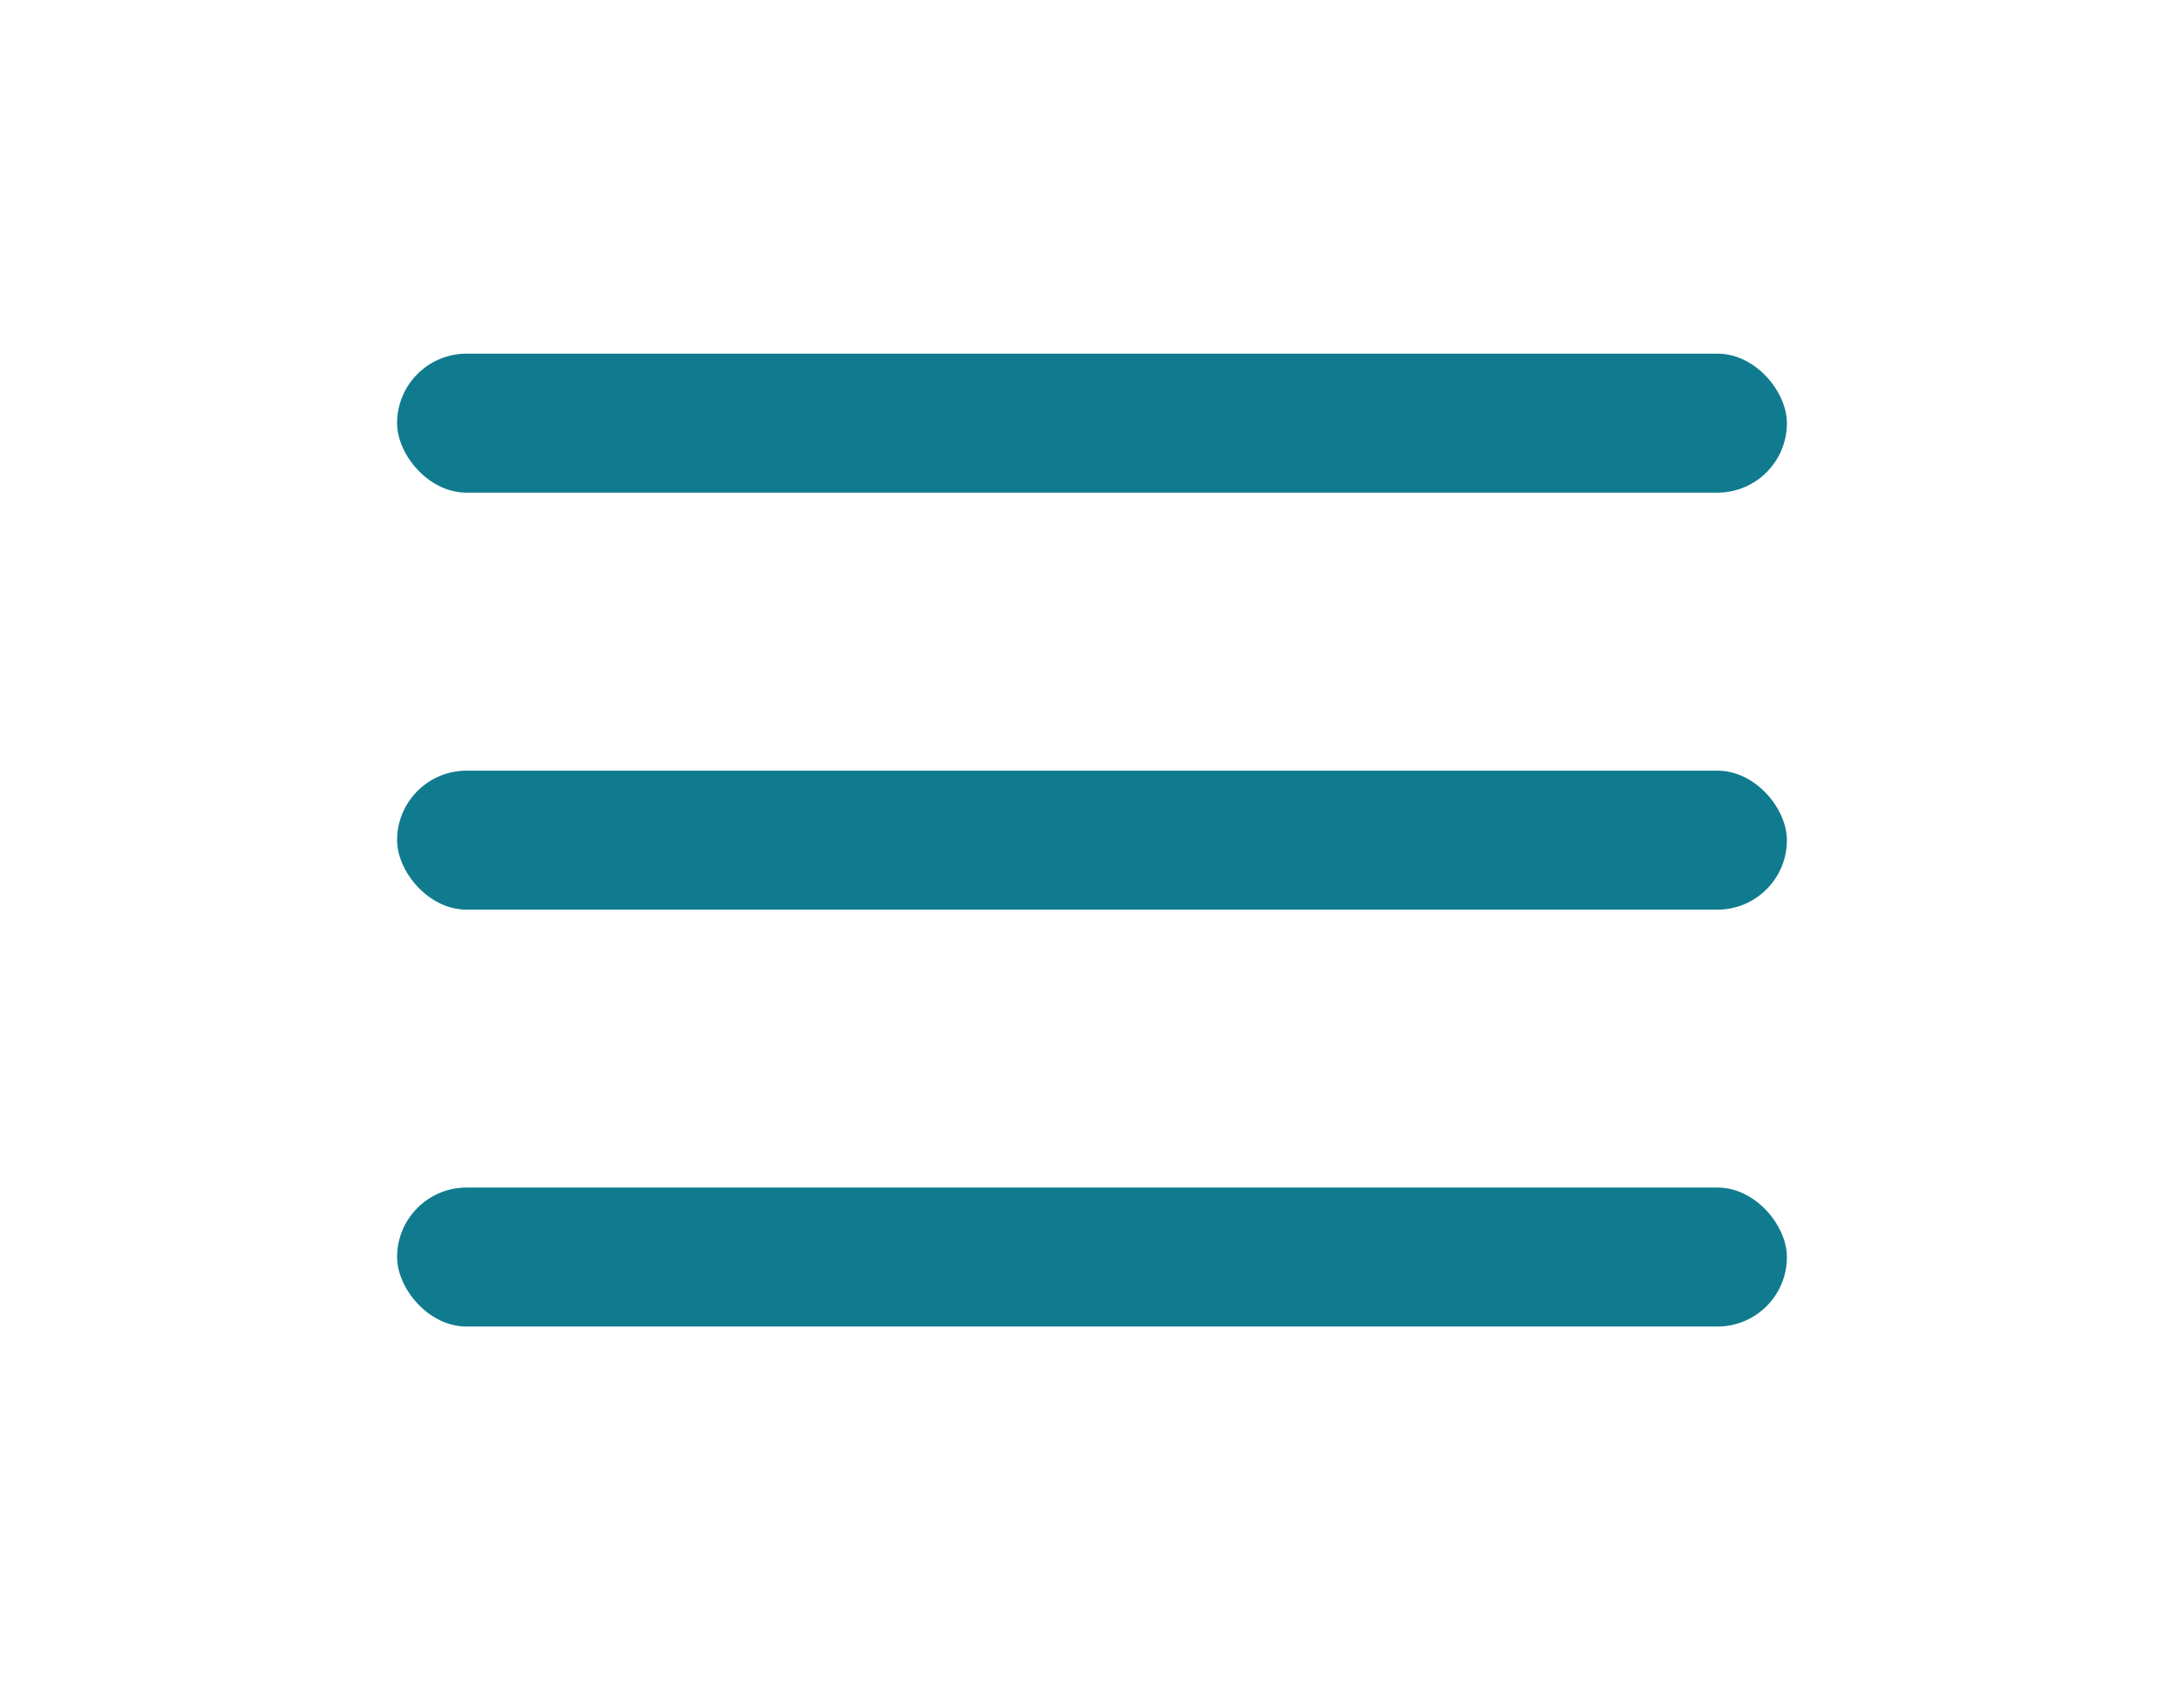 <svg width="22" height="17" viewBox="0 0 22 17" fill="none" xmlns="http://www.w3.org/2000/svg">
<rect x="4" y="3.562" width="14" height="1.4" rx="0.7" fill="#107B8E"/>
<rect x="4" y="7.762" width="14" height="1.4" rx="0.7" fill="#107B8E"/>
<rect x="4" y="11.961" width="14" height="1.4" rx="0.7" fill="#107B8E"/>
</svg>

